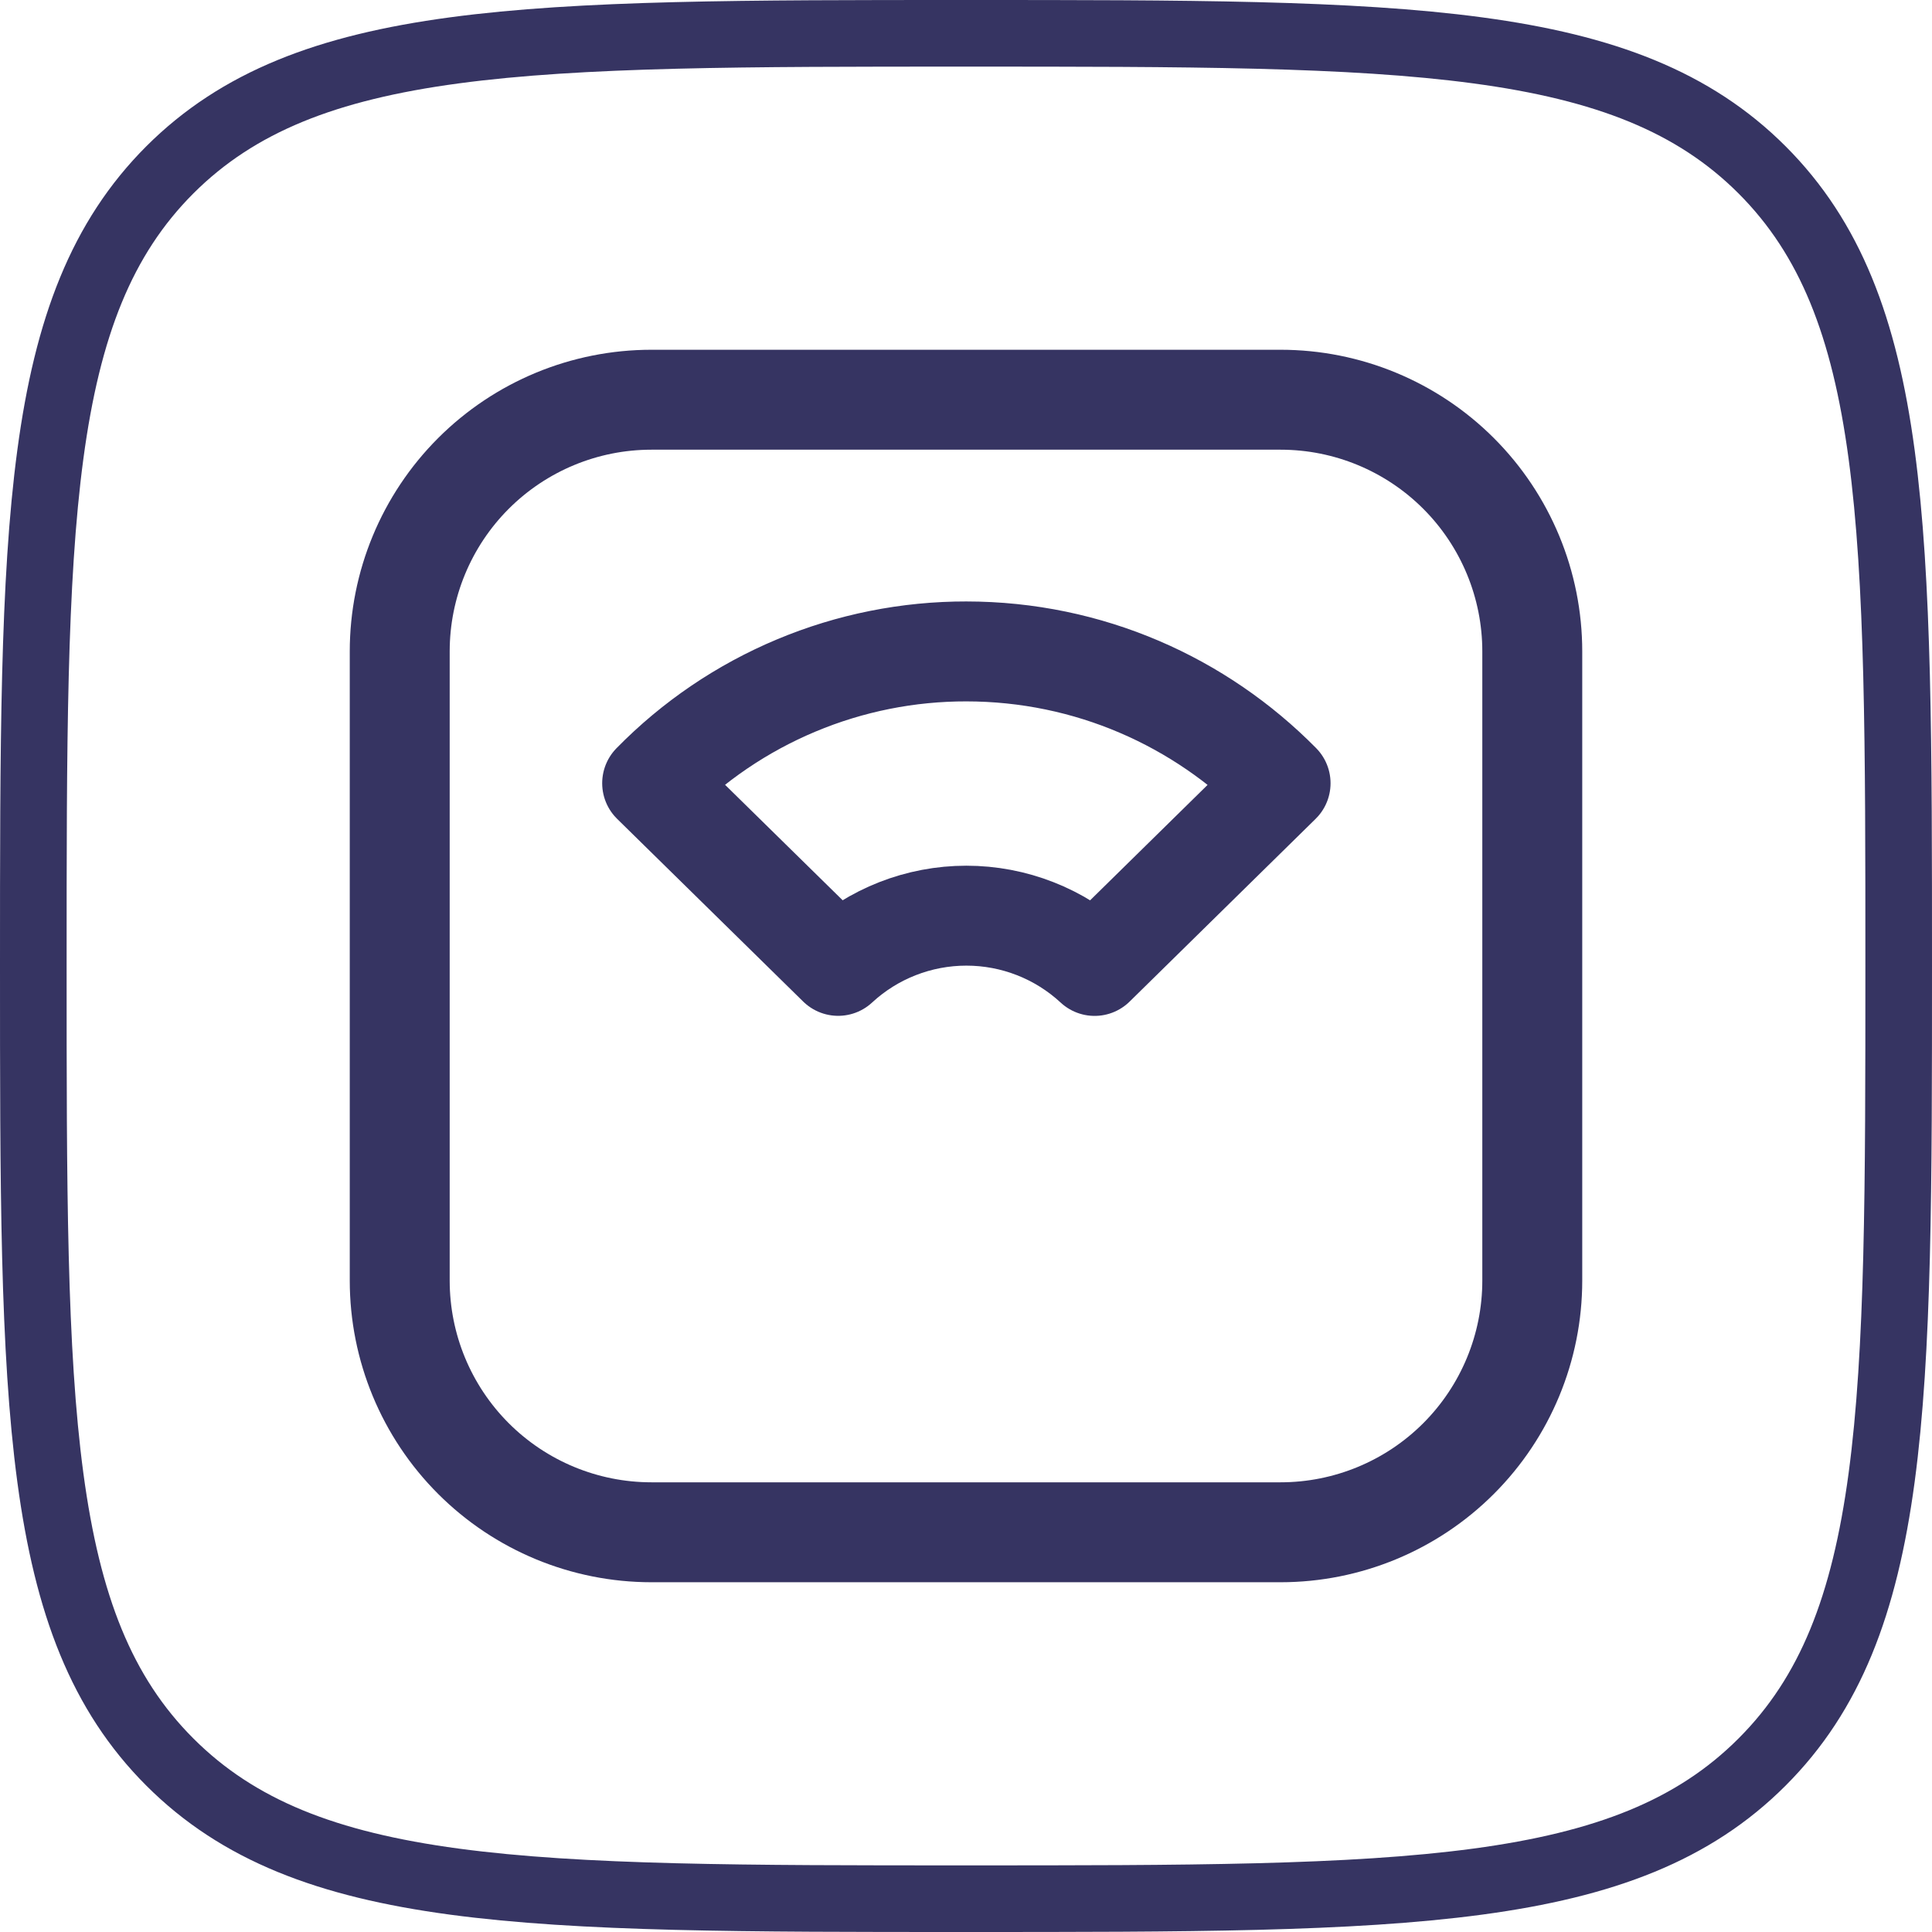 <svg xmlns="http://www.w3.org/2000/svg" width="58" height="58" viewBox="0 0 58 58" fill="none"><path d="M12 19.556C12 17.552 12.796 15.63 14.213 14.213C15.63 12.796 17.552 12 19.556 12H38.444C40.448 12 42.37 12.796 43.787 14.213C45.204 15.63 46 17.552 46 19.556V38.444C46 40.448 45.204 42.37 43.787 43.787C42.37 45.204 40.448 46 38.444 46H19.556C17.552 46 15.63 45.204 14.213 43.787C12.796 42.37 12 40.448 12 38.444V19.556Z" stroke="#363462" stroke-width="3" stroke-linecap="round" stroke-linejoin="round"></path><path d="M29 19.556C32.695 19.556 36.034 21.07 38.444 23.513L32.861 28.998C31.814 28.028 30.439 27.489 29.011 27.489C27.584 27.489 26.209 28.027 25.162 28.996L19.578 23.513C20.809 22.257 22.279 21.259 23.901 20.58C25.522 19.9 27.264 19.552 29.023 19.556H29Z" stroke="#363462" stroke-width="3" stroke-linecap="round" stroke-linejoin="round"></path><path d="M1 29C1 15.801 1 9.201 5.099 5.099C9.204 1 15.801 1 29 1C42.199 1 48.799 1 52.898 5.099C57 9.204 57 15.801 57 29C57 42.199 57 48.799 52.898 52.898C48.802 57 42.199 57 29 57C15.801 57 9.201 57 5.099 52.898C1 48.802 1 42.199 1 29Z" stroke="#363462" stroke-width="2"></path></svg>